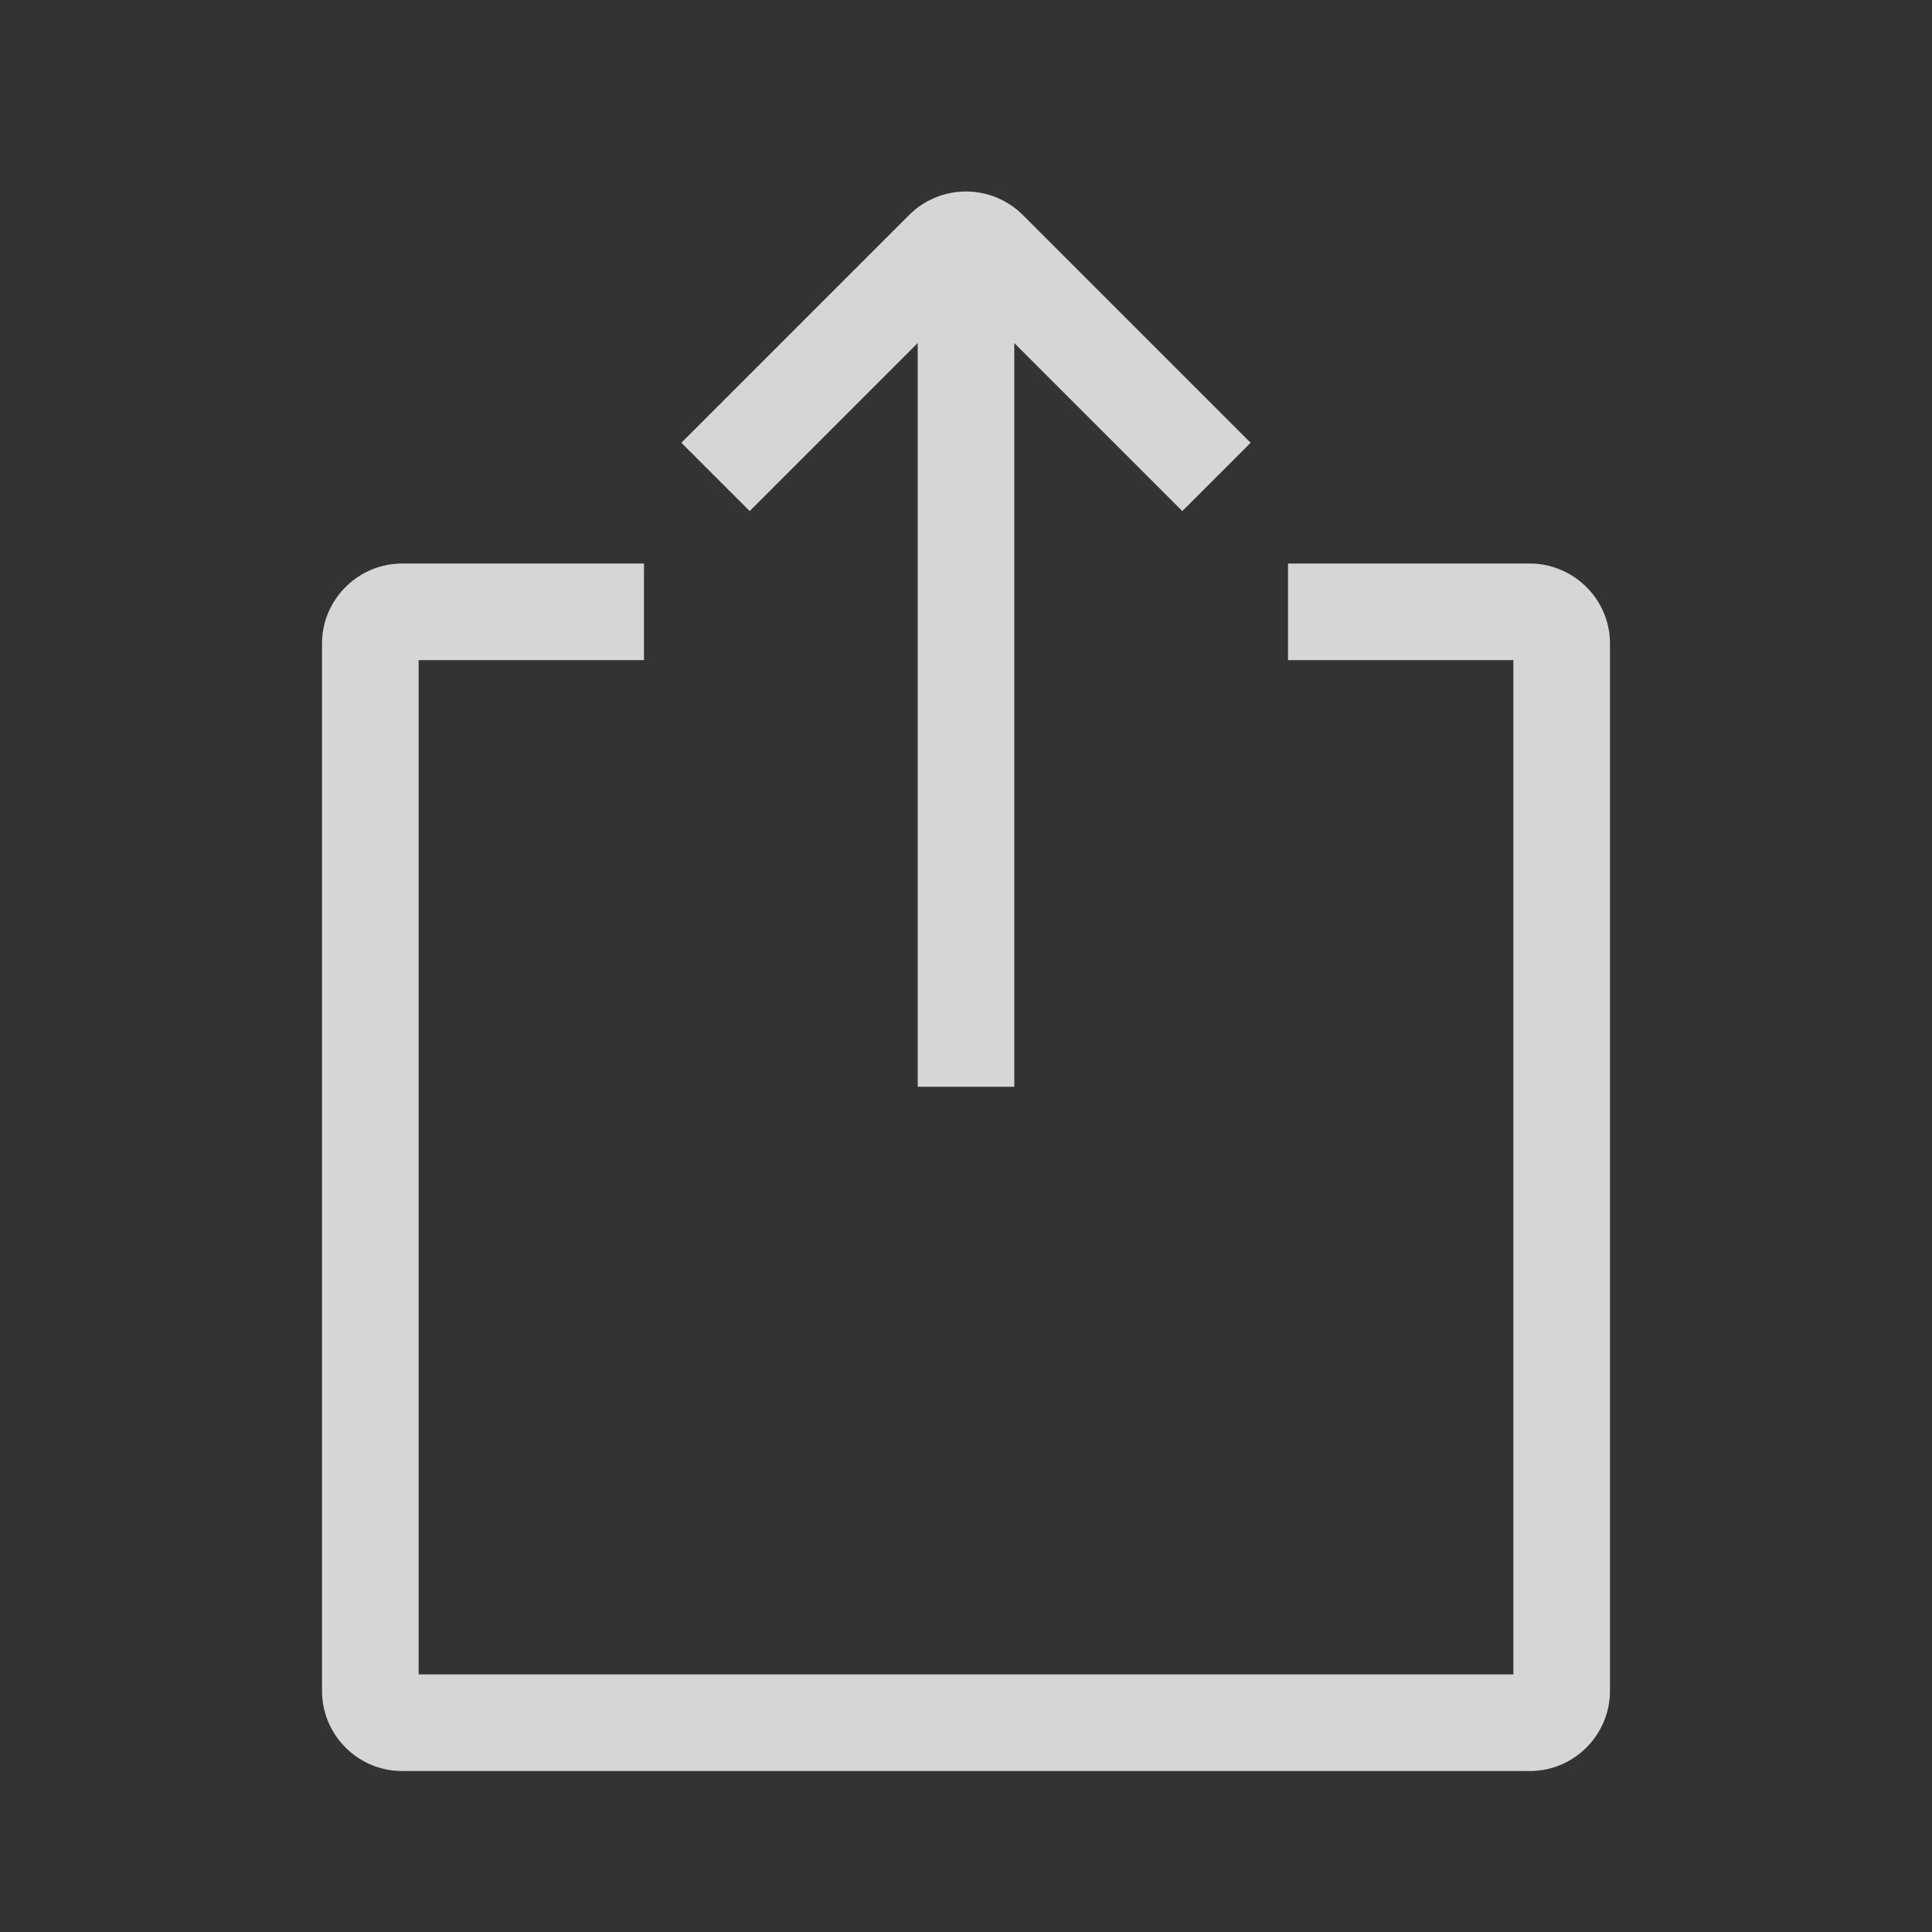 <svg width='28' height='28' xmlns='http://www.w3.org/2000/svg'><rect width="100%" height="100%" fill="#333333" stroke="none"/><path d='M21.933 9.567h-3.266v-1.4h3.5c.642 0 1.166.52 1.166 1.161v15.177c0 .638-.52 1.162-1.161 1.162H5.828c-.638 0-1.161-.52-1.161-1.162V9.328c0-.638.521-1.161 1.165-1.161h3.501v1.4H6.067v14.7h15.866v-14.7zM14.7 4.972V15.75h-1.4V4.972l-2.435 2.435-.99-.99 3.3-3.3a1.167 1.167 0 0 1 1.65 0l3.3 3.3-.99.99L14.7 4.972z' opacity='.8' fill='#FFF' fill-rule='evenodd'/></svg>
